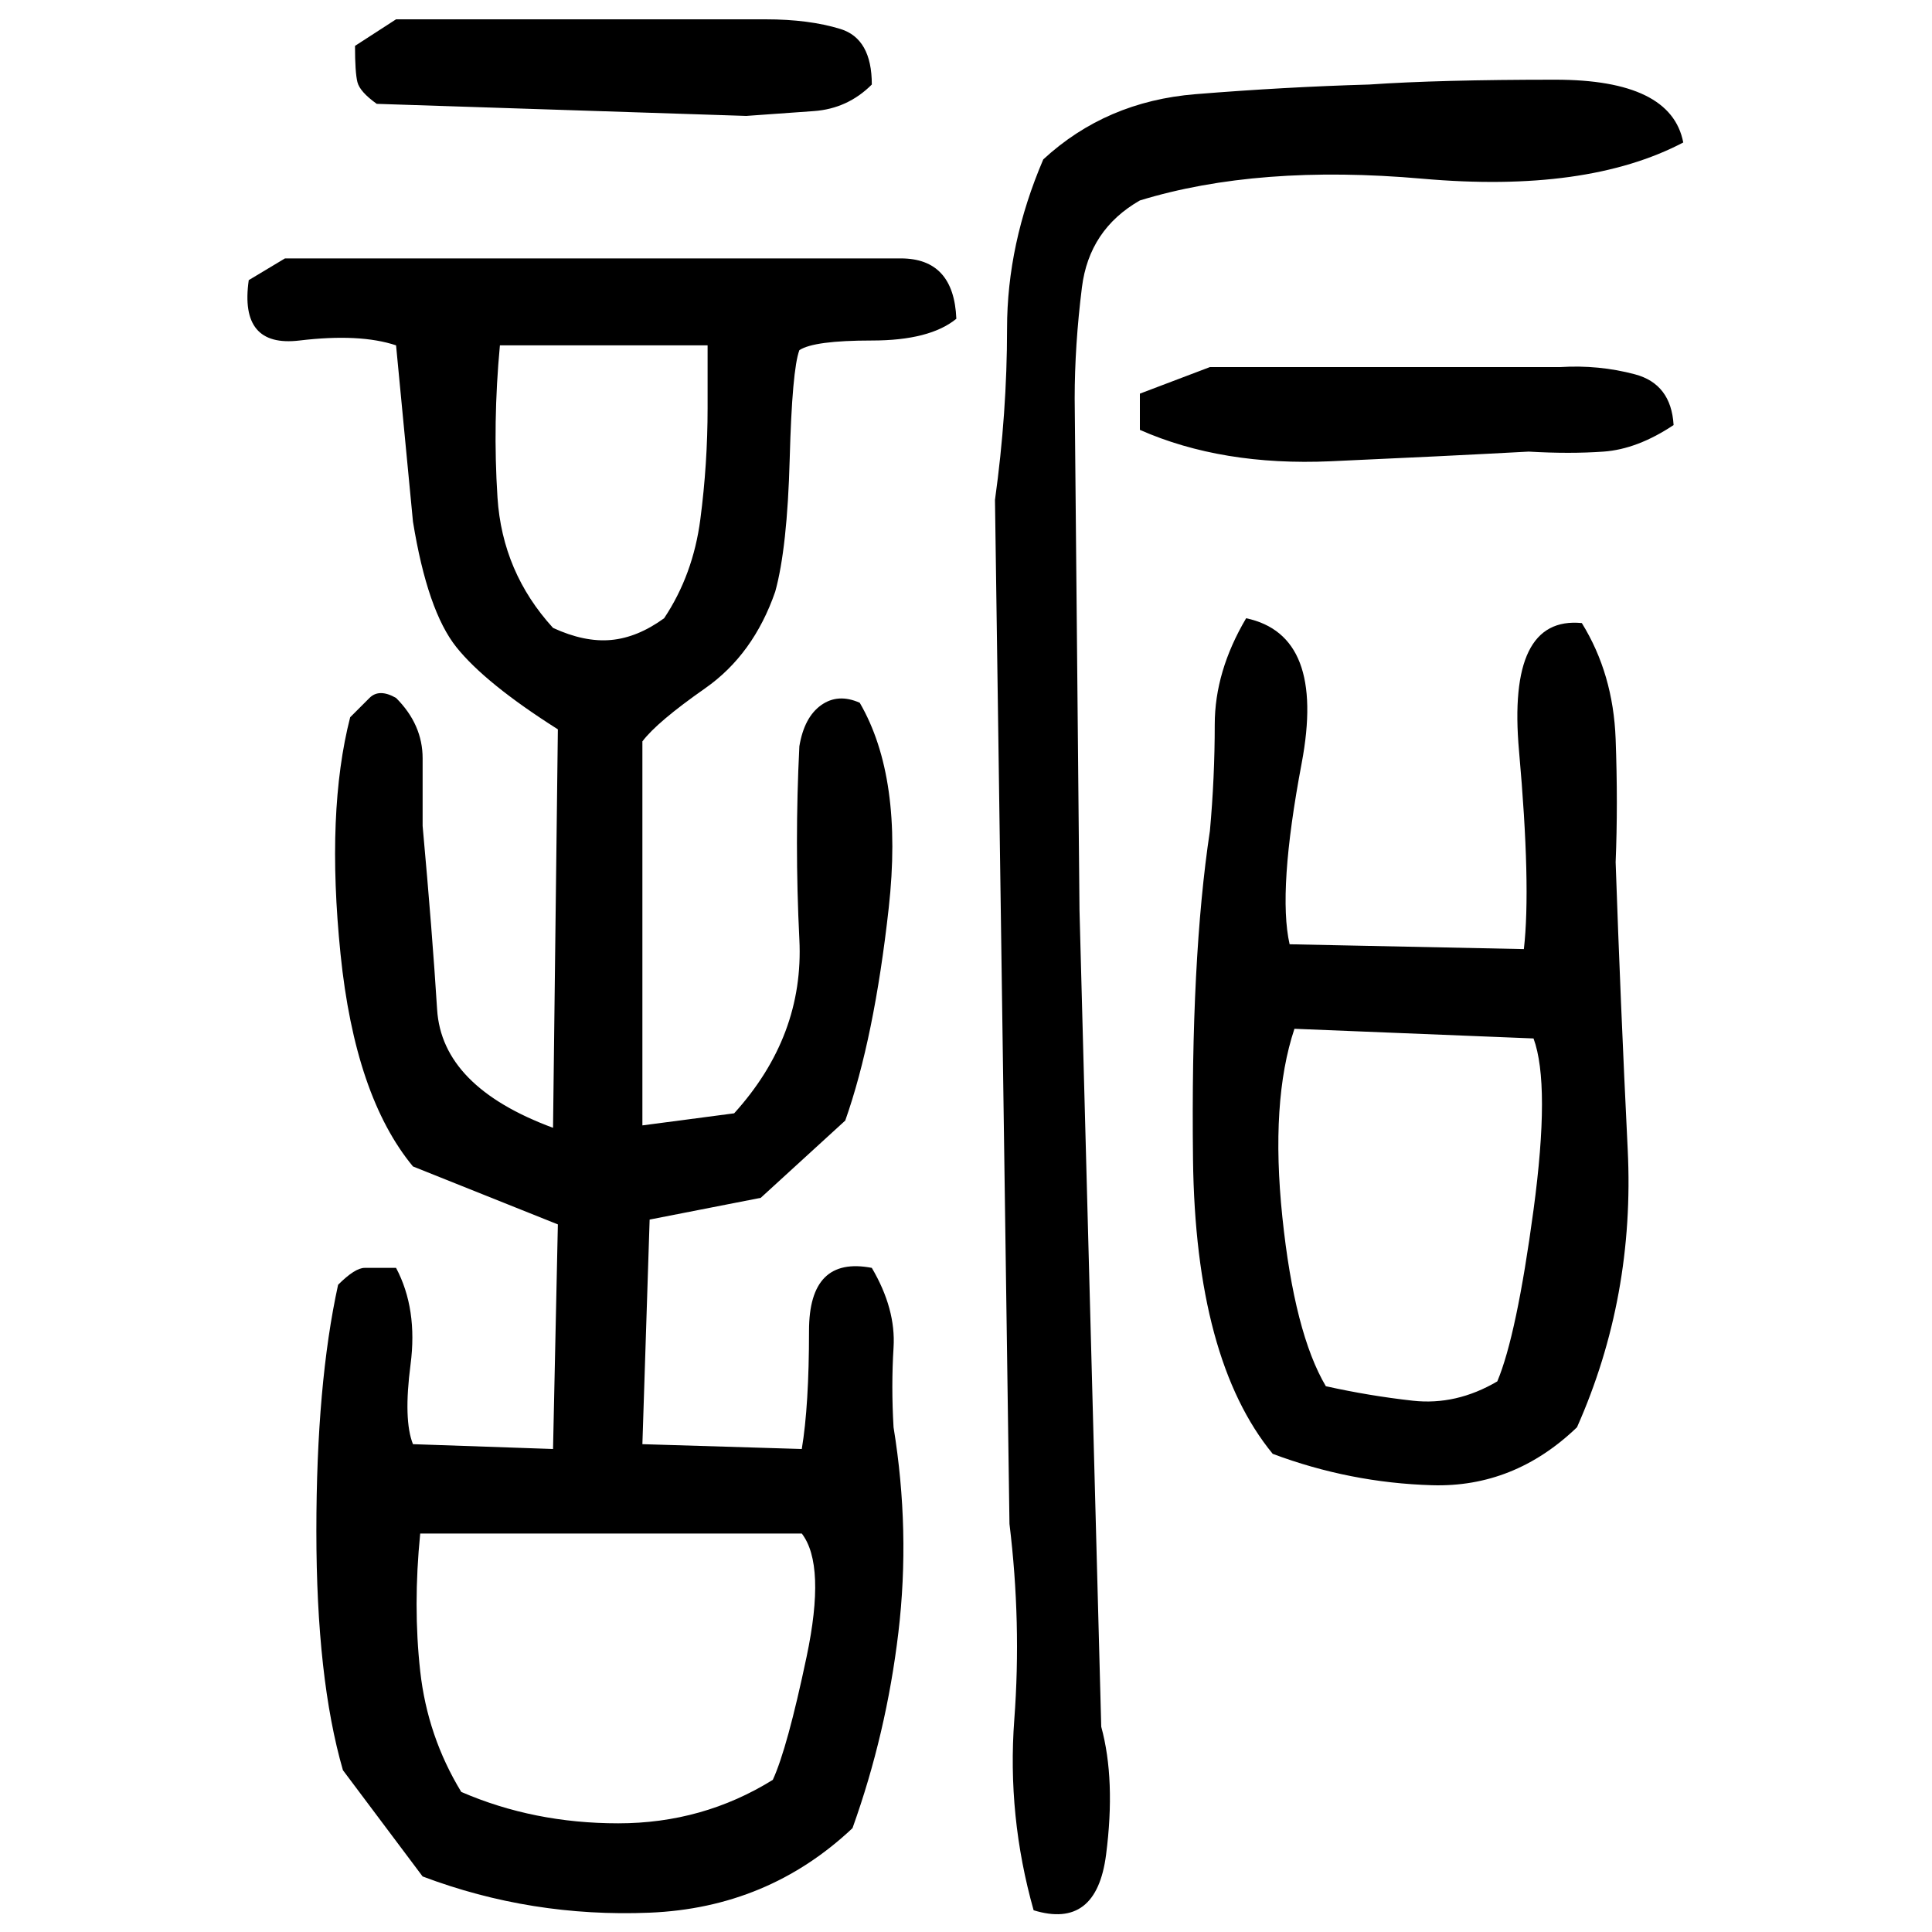 ﻿<?xml version="1.0" encoding="UTF-8" standalone="yes"?>
<svg xmlns="http://www.w3.org/2000/svg" height="100%" version="1.1" width="100%" viewBox="0 0 80 80">
  <g transform="scale(1)">
    <path fill="#000000" d="M16.4 0.8H31.7Q33.5 0.8 34.8 1.2T36.1 3.5Q35.1 4.5 33.7 4.6T30.9 4.8L15.6 4.3Q14.9 3.8 14.8 3.4T14.7 1.9L16.4 0.8ZM56.7 3.5Q59.6 3.3 64.4 3.3T69.7 5.9Q65.7 8 58.9 7.4T47.2 8.3Q45.1 9.5 44.8 11.9T44.5 16.5L44.7 37.7L45.6 71.5Q46.2 73.7 45.8 76.8T42.8 79.1Q41.7 75.2 42 71.2T41.8 63.1L41.2 20.7Q41.7 17.1 41.7 13.6T43.2 6.6Q45.8 4.2 49.5 3.9T56.7 3.5ZM11.8 10.7H33.1Q35.1 10.7 37.3 10.7T39.6 13.2Q38.5 14.1 36.1 14.1T33.1 14.5Q32.8 15.3 32.7 19.0T32.1 24.5Q31.2 27.1 29.2 28.5T26.6 30.7V46.6L30.4 46.1Q33.3 42.9 33.1 38.9T33.1 30.9Q33.3 29.7 34 29.2T35.6 29.1Q37.4 32.2 36.8 37.6T35 46.4L31.5 49.6L26.9 50.5L26.6 59.8L33.2 60Q33.5 58.2 33.5 55.1T36.1 52.5Q37.1 54.2 37.0 55.8T37.0 59.1Q37.7 63.4 37.2 67.6T35.3 75.7Q31.8 79.0 26.9 79.2T17.5 77.7L14.2 73.3Q13.1 69.5 13.1 63.4T14 53.2Q14.7 52.5 15.1 52.5T16.4 52.5Q17.3 54.2 17.0 56.5T17.1 59.8L22.9 60L23.1 50.7L17.1 48.3Q14.7 45.4 14.1 39.5T14.5 29.7Q14.9 29.3 15.3 28.9T16.4 28.9Q17.5 30 17.5 31.4T17.5 34.2Q17.9 38.6 18.1 41.8T22.9 46.7L23.1 30.2Q20.1 28.3 18.9 26.8T17.1 21.6L16.4 14.3Q14.9 13.8 12.4 14.1T10.3 11.6L11.8 10.7ZM20.4 17.5T20.6 20.6T22.9 26Q24.2 26.6 25.3 26.5T27.5 25.6Q28.7 23.8 29.0 21.5T29.3 16.9V14.3H20.7Q20.4 17.5 20.6 20.6ZM50.1 15.2H64.6Q66.2 15.1 67.7 15.5T69.3 17.6Q67.8 18.6 66.4 18.7T63.3 18.7Q59.6 18.9 55.1 19.1T47.2 17.8V16.3L50.1 15.2ZM51.6 25.6Q54.9 26.3 53.9 31.6T53.4 39.1L63.1 39.3Q63.4 36.7 62.9 31.1T65.5 25.8Q66.8 27.9 66.9 30.6T66.9 35.7Q67.1 41.5 67.4 47.6T65.3 59.1Q62.7 61.6 59.3 61.5T52.7 60.2Q49.5 56.3 49.4 48T50.1 34.4Q50.3 32.2 50.3 30T51.6 25.6ZM52.6 45.6T53.1 50.4T54.9 57.4Q56.7 57.8 58.5 58.0T62 57.2Q62.8 55.3 63.5 50.1T63.5 43.0L53.6 42.6Q52.6 45.6 53.1 50.4ZM17.1 66.5T17.4 69.2T19.1 74.2Q22.1 75.5 25.6 75.5T32.0 73.7Q32.6 72.4 33.4 68.6T33.2 63.5H17.4Q17.1 66.5 17.4 69.2Z" />
  </g>
</svg>
